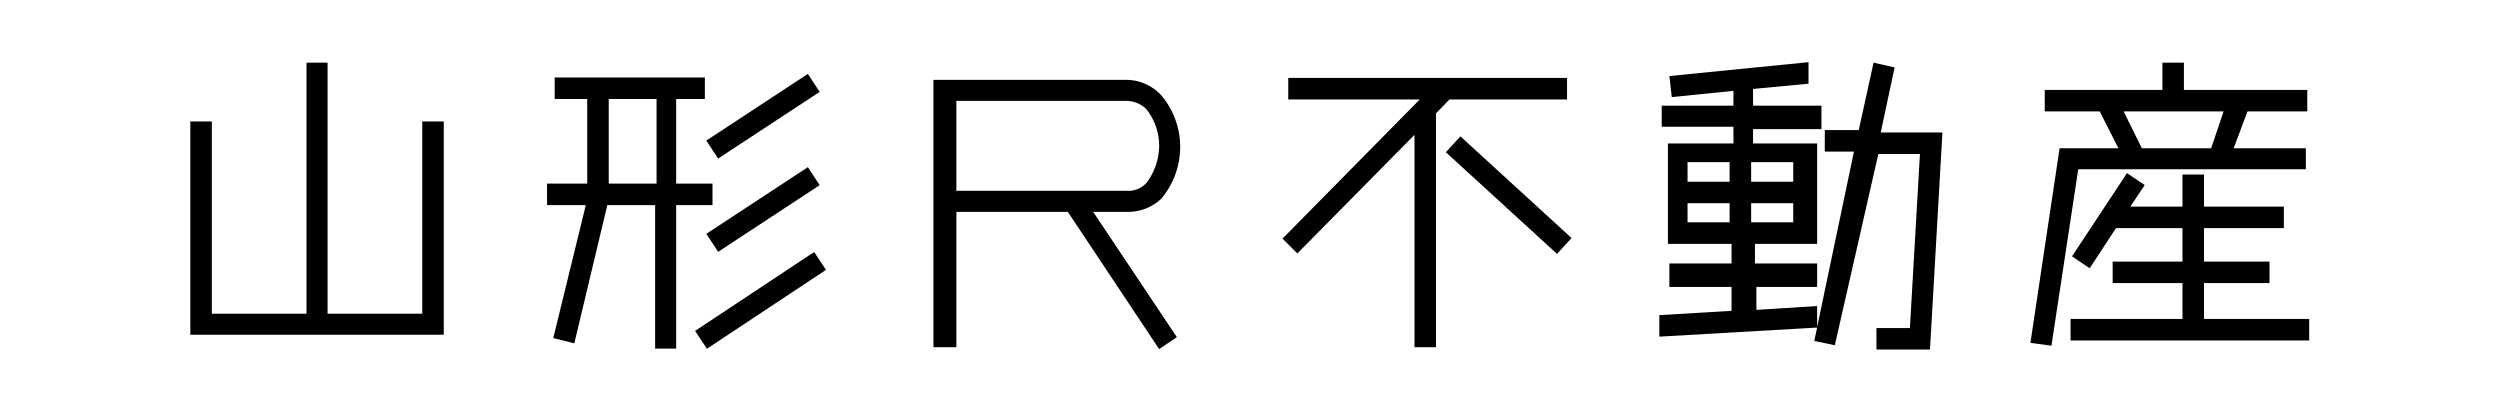 <svg viewBox="0 0 52.28 8.6" xmlns="http://www.w3.org/2000/svg"><path d="m30.31 2.08h2.46v-.45h-5.83v.45h2.75l-2.87 2.91.31.31 2.45-2.48v4.44h.45v-4.89z"/><path d="m31.32 2.5h.45v3.15h-.45z" transform="matrix(.675 -.738 .738 .675 7.25 24.61)"/><path d="m23.52 1.67h-4v5.59h.48v-2.83h2.33l1.91 2.87.37-.25-1.75-2.62h.71a1 1 0 0 0 .72-.28 1.69 1.69 0 0 0 .39-1.1 1.67 1.67 0 0 0 -.39-1.05 1 1 0 0 0 -.77-.33zm.72 1.38a1.3 1.3 0 0 1 -.27.78.51.51 0 0 1 -.4.16h-3.57v-1.88h3.52a.61.61 0 0 1 .45.17 1.23 1.23 0 0 1 .27.77z"/><path d="m39.62 1.41-.44-.1-.31 1.41h-.71v.45h.61l-.77 3.67v-.44l-1.27.08v-.48h1.27v-.49h-1.3v-.41h1.3v-2.1h-1.34v-.3h1.43v-.49h-1.43v-.35l1.16-.11v-.45l-2.91.29.05.44 1.29-.13v.31h-1.5v.44h1.5v.35h-1.37v2.1h1.33v.41h-1.3v.49h1.3v.5l-1.51.09v.45l3.3-.19-.06.28.43.09.91-4h.87l-.21 3.64h-.7v.45h1.12l.26-4.54h-1.29zm-3 3.24v-.4h.88v.4zm.88-1.26v.41h-.88v-.41zm-1.33 0v.41h-.88v-.41zm-.88 1.26v-.4h.88v.4z"/><path d="m48.22 3.54v-.44h-1.51l.29-.77h1.25v-.45h-2.58v-.57h-.45v.57h-2.46v.45h1.15l.39.77h-1.23l-.61 4.07.44.06.56-3.69zm-3.81-1.21h2.09l-.26.77h-1.45z"/><path d="m46.09 6.67v-.75h1.37v-.45h-1.37v-.7h1.67v-.45h-1.67v-.67h-.45v.67h-1.09l.3-.45-.37-.25-1.15 1.74.37.25.55-.84h1.39v.7h-1.46v.45h1.46v.75h-2.34v.45h4.99v-.45z"/><path d="m8.83 2.54v4.02h-1.98v-5.25h-.44v5.25h-1.98v-4.02h-.45v4.46h.3.15 4.4.15.3v-4.46z"/><path d="m14.9 4.29v-.45h-.76v-1.77h.6v-.45h-3.14v.45h.68v1.77h-.84v.45h.81l-.68 2.78.44.11.69-2.89h1v3h.44v-3zm-2.17-.45v-1.77h1v1.77z"/><path d="m14.68 2.2h2.54v.45h-2.54z" transform="matrix(.836 -.549 .549 .836 1.29 9.16)"/><path d="m14.68 4.15h2.54v.45h-2.54z" transform="matrix(.836 -.549 .549 .836 .22 9.48)"/><path d="m14.47 6.01h3v.45h-3z" transform="matrix(.83 -.55 .55 .83 -.78 9.89)"/></svg>